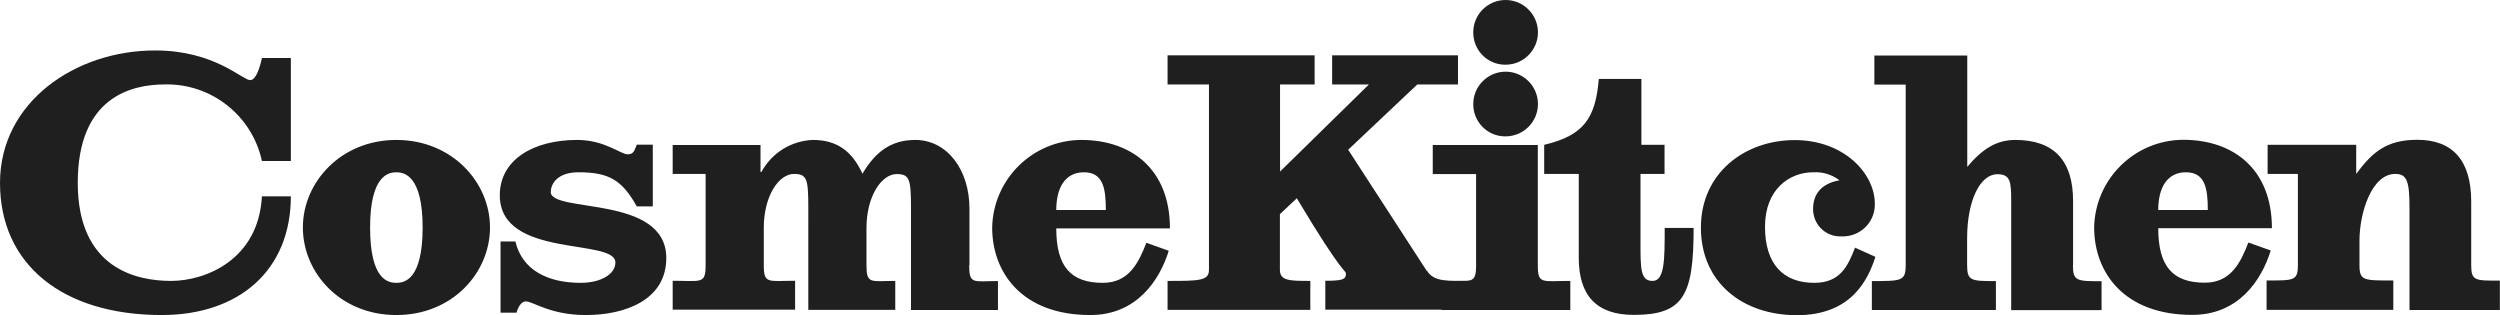 <?xml version="1.0" encoding="UTF-8"?>
<svg id="Layer_2" data-name="Layer 2" xmlns="http://www.w3.org/2000/svg" viewBox="0 0 168.47 21.23">
  <g id="txt">
    <g id="_グループ_1350" data-name="グループ 1350">
      <g id="_グループ_225" data-name="グループ 225">
        <g id="_グループ_224" data-name="グループ 224">
          <g id="_グループ_153" data-name="グループ 153">
            <g id="_グループ_76" data-name="グループ 76">
              <path id="_パス_43" data-name="パス 43" d="M26.71,9.43c-3.74,0-6.3,2.85-6.3,5.9s2.52,5.9,6.3,5.9,6.31-2.85,6.31-5.9-2.56-5.9-6.31-5.9ZM26.71,19.06c-.55,0-1.77-.19-1.77-3.73s1.26-3.72,1.77-3.72,1.77.19,1.77,3.72-1.23,3.73-1.77,3.73ZM65.33,17.87v-3.81c0-2.62-1.5-4.63-3.66-4.63-1.65,0-2.72.85-3.55,2.28-.69-1.51-1.7-2.28-3.35-2.28-1.46.06-2.77.88-3.46,2.16h-.06v-1.82h-5.92v1.95h2.22v6.14c0,1.31-.29,1.06-2.22,1.06v1.95h8.25v-1.95c-1.82,0-2.11.24-2.11-1.06v-2.5c0-2.16,1.01-3.64,2.04-3.64s.96.51.96,3.32v5.84h5.86v-1.95c-1.65,0-1.94.24-1.94-1.06v-2.5c0-2.16,1.02-3.64,2.04-3.64s.96.51.96,3.32v5.84h5.86v-1.95c-1.65,0-1.94.25-1.94-1.06h0ZM16.86,5.4c-.52,0-2.41-2-6.39-2C5.1,3.39,0,6.86,0,12.33s4.19,8.9,10.9,8.9c5.21,0,8.7-3.02,8.7-8h-1.95c-.23,4.3-3.83,5.7-6.12,5.7s-6.29-.8-6.29-6.61,3.65-6.63,5.87-6.63c3.13-.07,5.88,2.1,6.54,5.16h1.95V3.91h-1.95s-.28,1.49-.79,1.49ZM37.12,12.93c0-.59.5-1.32,1.85-1.32,2,0,2.93.47,3.94,2.3h1.08v-4.16h-1.08c-.16.38-.19.65-.62.65-.46,0-1.54-.97-3.4-.97-2.94,0-5.21,1.33-5.21,3.73,0,4.3,7.79,2.86,7.79,4.53,0,.79-.99,1.37-2.34,1.37-2.21,0-3.94-.85-4.4-2.79h-1v4.8h1.08c.08-.35.32-.76.62-.76.49,0,1.65.92,4.05.92,2.64,0,5.42-1.01,5.42-3.84,0-4.29-7.79-3-7.79-4.46ZM74.32,19.06c-2.15,0-3.14-1.08-3.14-3.67h7.66c0-3.98-2.59-5.96-5.98-5.96-3.27.02-5.93,2.63-6,5.9,0,3.05,2.02,5.9,6.61,5.9,3.13,0,4.67-2.34,5.29-4.33l-1.51-.54c-.52,1.35-1.18,2.7-2.93,2.7h0ZM73.04,11.61c1.3,0,1.48,1.08,1.48,2.54h-3.34c0-1.53.62-2.54,1.86-2.54h0Z" fill="#1f1f1f"/>
              <g id="_グループ_75" data-name="グループ 75">
                <path id="_パス_44" data-name="パス 44" d="M96.13,18.23l-5.28-8.14,4.66-4.4h2.74v-1.96h-8.48v1.96h2.48l-5.99,5.87v-5.87h2.33v-1.96h-9.91v1.96h2.79v12.5c0,.74-.69.74-2.79.74v1.95h9.62v-1.95c-1.37,0-2.05,0-2.05-.74v-3.76l1.14-1.07c3.28,5.5,3.31,4.78,3.31,5.12,0,.37-.33.44-1.39.44v1.95h9.74v-1.95c-1.42,0-2.43.12-2.91-.71Z" fill="#1f1f1f"/>
              </g>
              <path id="_パス_45" data-name="パス 45" d="M111.36,18.93c-.82,0-.81-.84-.81-2.6v-4.61h1.62v-1.96h-1.56v-4.44h-2.87c-.22,2.67-1.03,3.81-3.68,4.44v1.96h2.33v5.66c0,2.53,1.19,3.84,3.71,3.84,3.36,0,4.03-1.32,4.03-5.86h-1.95c0,2.11,0,3.57-.81,3.57ZM125.01,16.68c-.49,1.27-1.01,2.38-2.75,2.38-2.08,0-3.32-1.25-3.32-3.78s1.65-3.67,3.24-3.67c.64-.04,1.27.15,1.78.54-1.22.22-1.78.92-1.78,1.94,0,1.01.8,1.83,1.8,1.84.06,0,.11,0,.17,0,1.19.02,2.17-.92,2.19-2.1,0-.04,0-.07,0-.11,0-2-2.05-4.28-5.4-4.28s-6.32,2.21-6.32,5.9,2.8,5.9,6.47,5.9,4.79-2.38,5.29-3.93l-1.37-.62ZM166.53,17.87v-4.29c0-2.79-1.27-4.16-3.64-4.16-2.1,0-3.06.88-4.11,2.3v-1.96h-5.97v1.96h2.04v6.15c0,1.06-.28,1.03-2.11,1.03v1.98h8.54v-1.98c-1.99,0-2.28.03-2.28-1.03v-1.65c0-1.88.82-4.5,2.41-4.5.8,0,.96.51.96,2.3v6.87h6.09v-1.98c-1.65,0-1.93.03-1.93-1.03h0ZM151.51,16.35c-.52,1.35-1.18,2.7-2.93,2.7-2.15,0-3.14-1.08-3.14-3.67h7.66c0-3.98-2.59-5.96-5.98-5.96-3.27.02-5.93,2.63-6,5.9,0,3.05,2.02,5.9,6.61,5.9,3.13,0,4.67-2.34,5.29-4.34l-1.51-.54ZM147.3,11.61c1.3,0,1.48,1.08,1.48,2.54h-3.34c0-1.53.62-2.54,1.86-2.54h0ZM139.7,17.87v-4.34c0-2.68-1.27-4.1-3.89-4.1-1.2,0-2.18.54-3.24,1.82V3.74h-6.26v1.96h2.11v12.18c0,1.06-.28,1.06-2.28,1.06v1.95h8.36v-1.95c-1.65,0-1.94,0-1.94-1.06v-1.82c0-2.56.88-4.32,2.04-4.32.88,0,.93.51.93,1.82v7.34h6.09v-1.95c-1.65,0-1.93,0-1.93-1.06Z" fill="#1f1f1f"/>
              <path id="_パス_46" data-name="パス 46" d="M103.63,17.87v-8.1h-7.08v1.96h2.92v6.14c0,1.31-.29,1.06-2.33,1.06v1.96h8.68v-1.96c-1.91,0-2.19.25-2.19-1.06Z" fill="#1f1f1f"/>
              <path id="_パス_47" data-name="パス 47" d="M101.46,9.19c1.2,0,2.18-.98,2.18-2.18s-.98-2.18-2.18-2.18-2.18.98-2.18,2.18h0c-.01,1.19.94,2.17,2.13,2.18.02,0,.03,0,.05,0Z" fill="#1f1f1f"/>
              <path id="_パス_48" data-name="パス 48" d="M101.46,4.36c1.2,0,2.18-.98,2.18-2.18s-.98-2.18-2.18-2.18-2.18.97-2.18,2.18c-.01,1.19.94,2.17,2.13,2.18.02,0,.03,0,.05,0Z" fill="#1f1f1f"/>
            </g>
          </g>
        </g>
      </g>
    </g>
  </g>
</svg>
